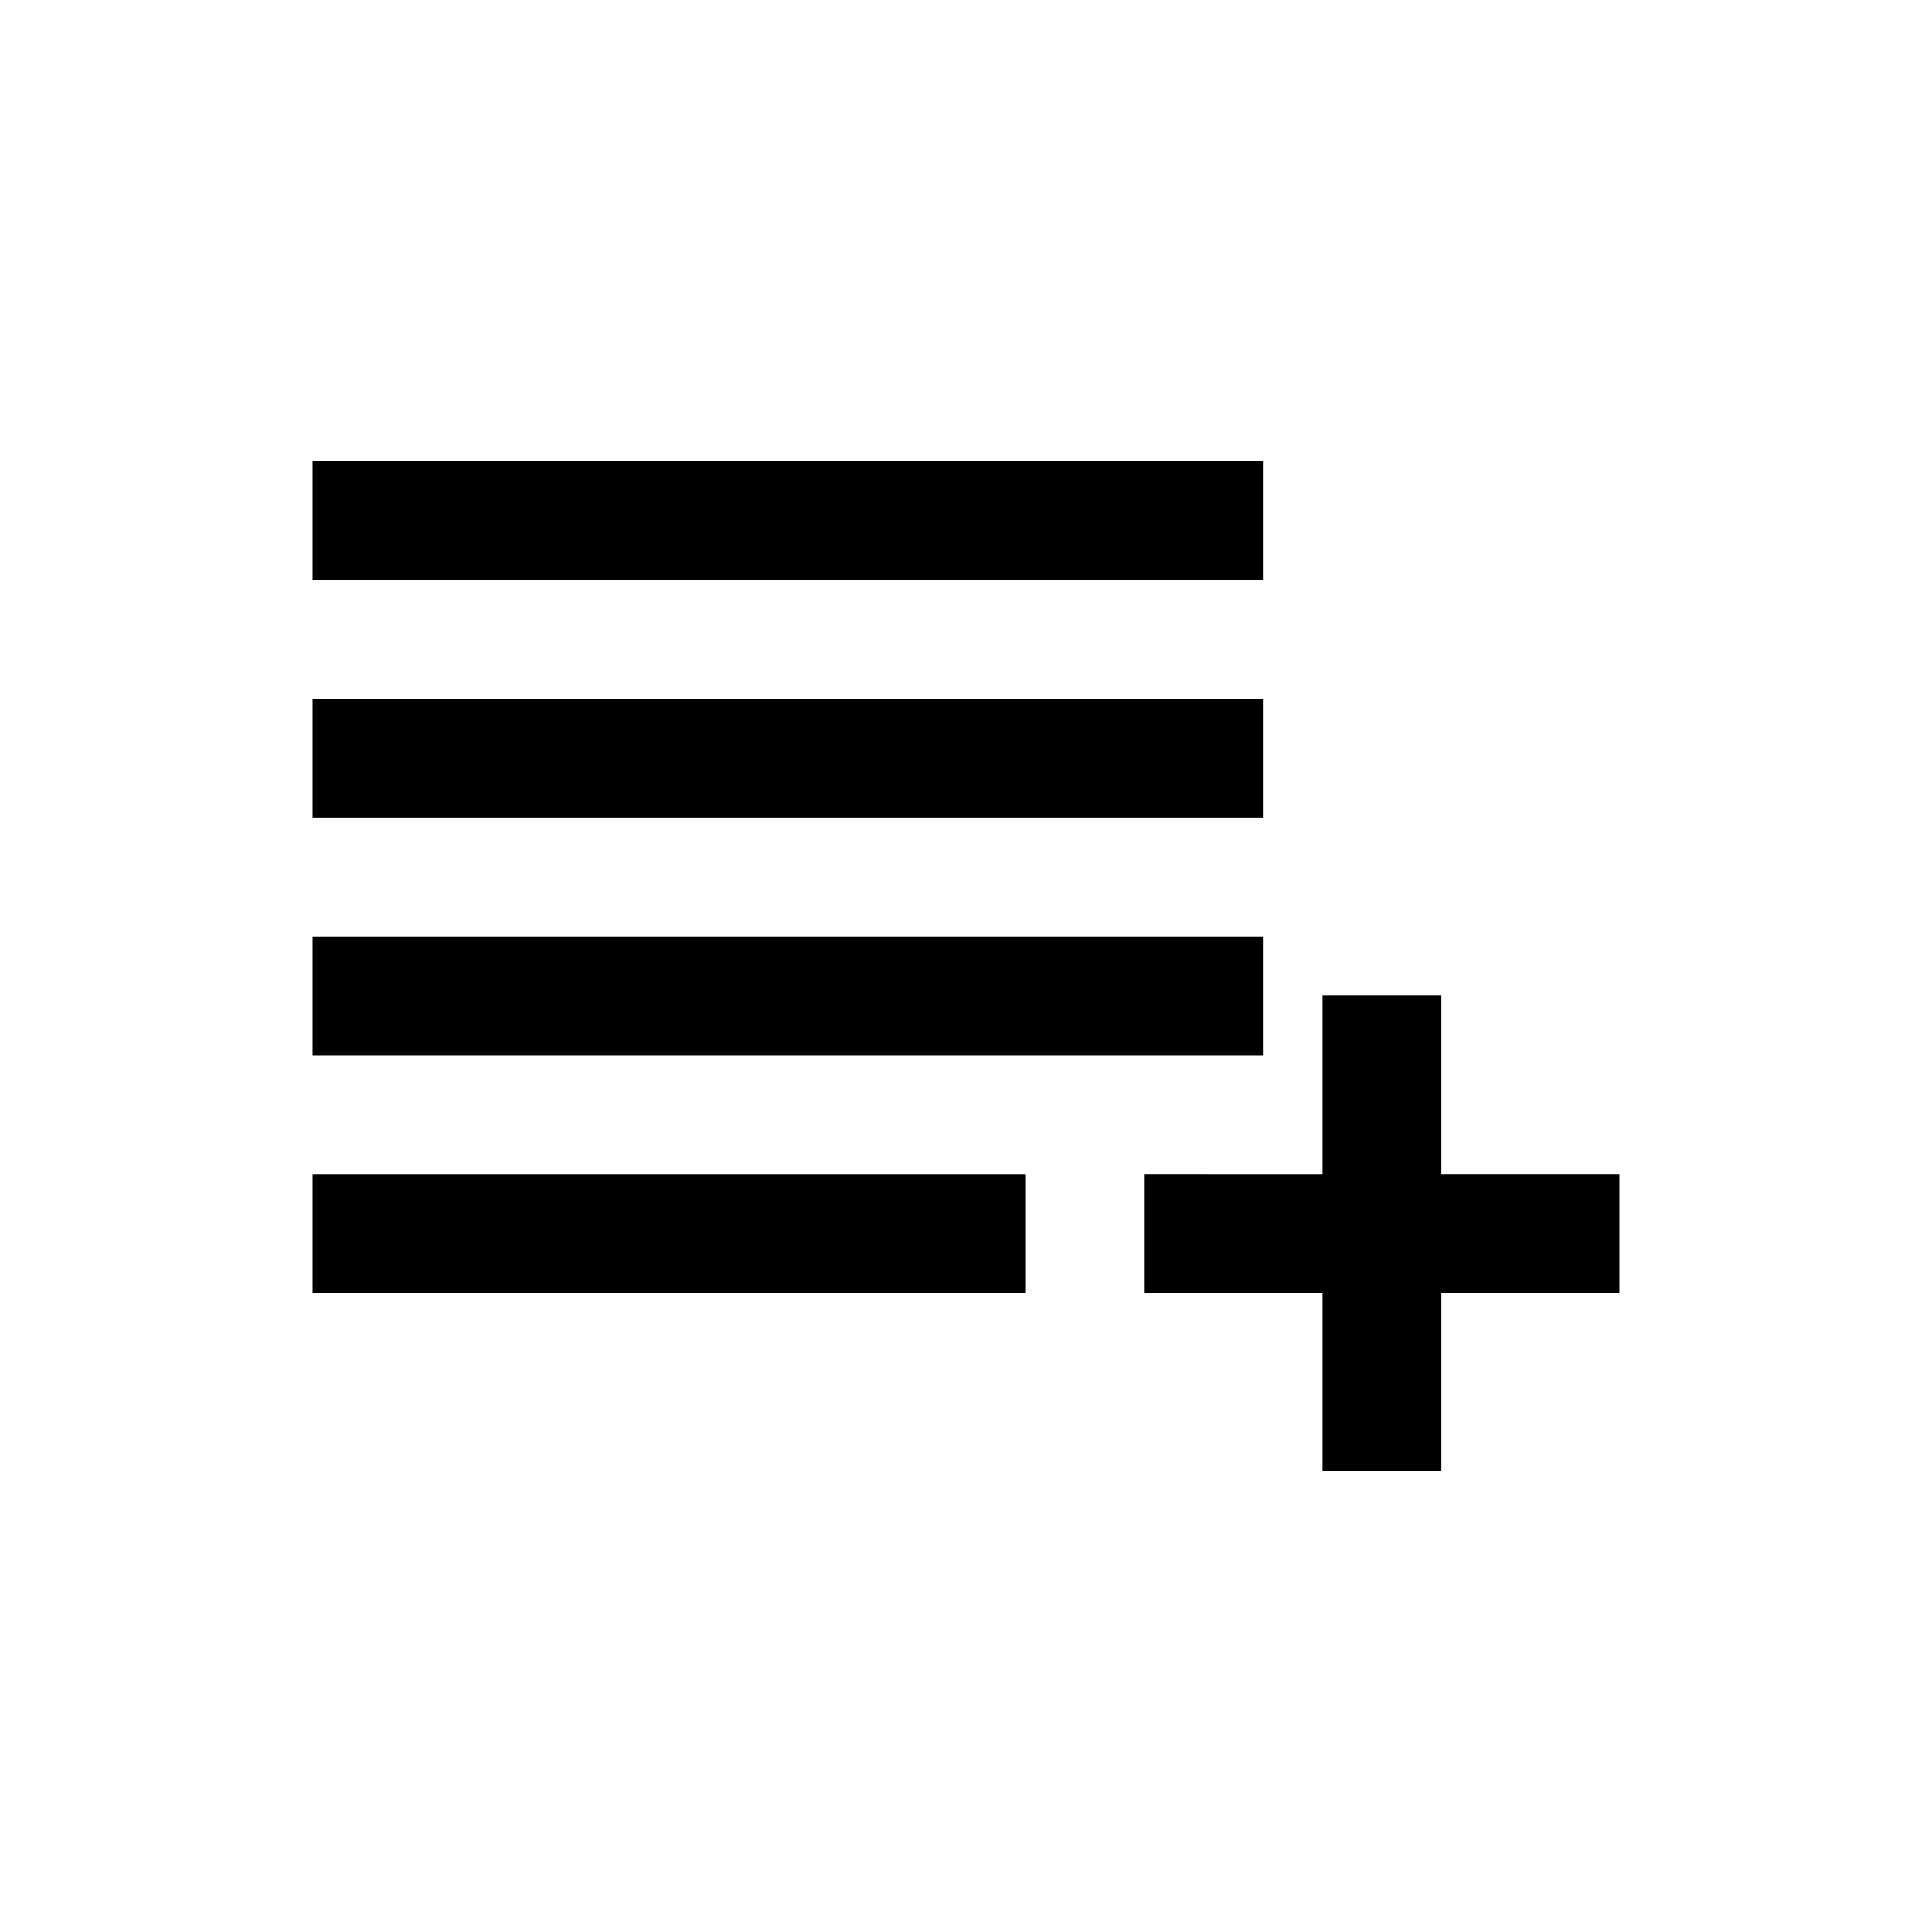 <?xml version="1.0" encoding="UTF-8"?>
<!-- Uploaded to: SVG Repo, www.svgrepo.com, Generator: SVG Repo Mixer Tools -->
<svg fill="#000000" width="800px" height="800px" version="1.1" viewBox="144 144 512 512" xmlns="http://www.w3.org/2000/svg">
 <path d="m226.84 266.18v31.488h251.84v-31.488zm0 62.977v31.488h251.84v-31.488zm0 63.008v31.488h251.84v-31.488zm267.65 15.684v47.293l-47.324-0.004v31.488h47.324v47.203h31.488v-47.203h47.172v-31.488h-47.172v-47.293zm-267.65 47.293v31.488h188.84v-31.488z"/>
</svg>